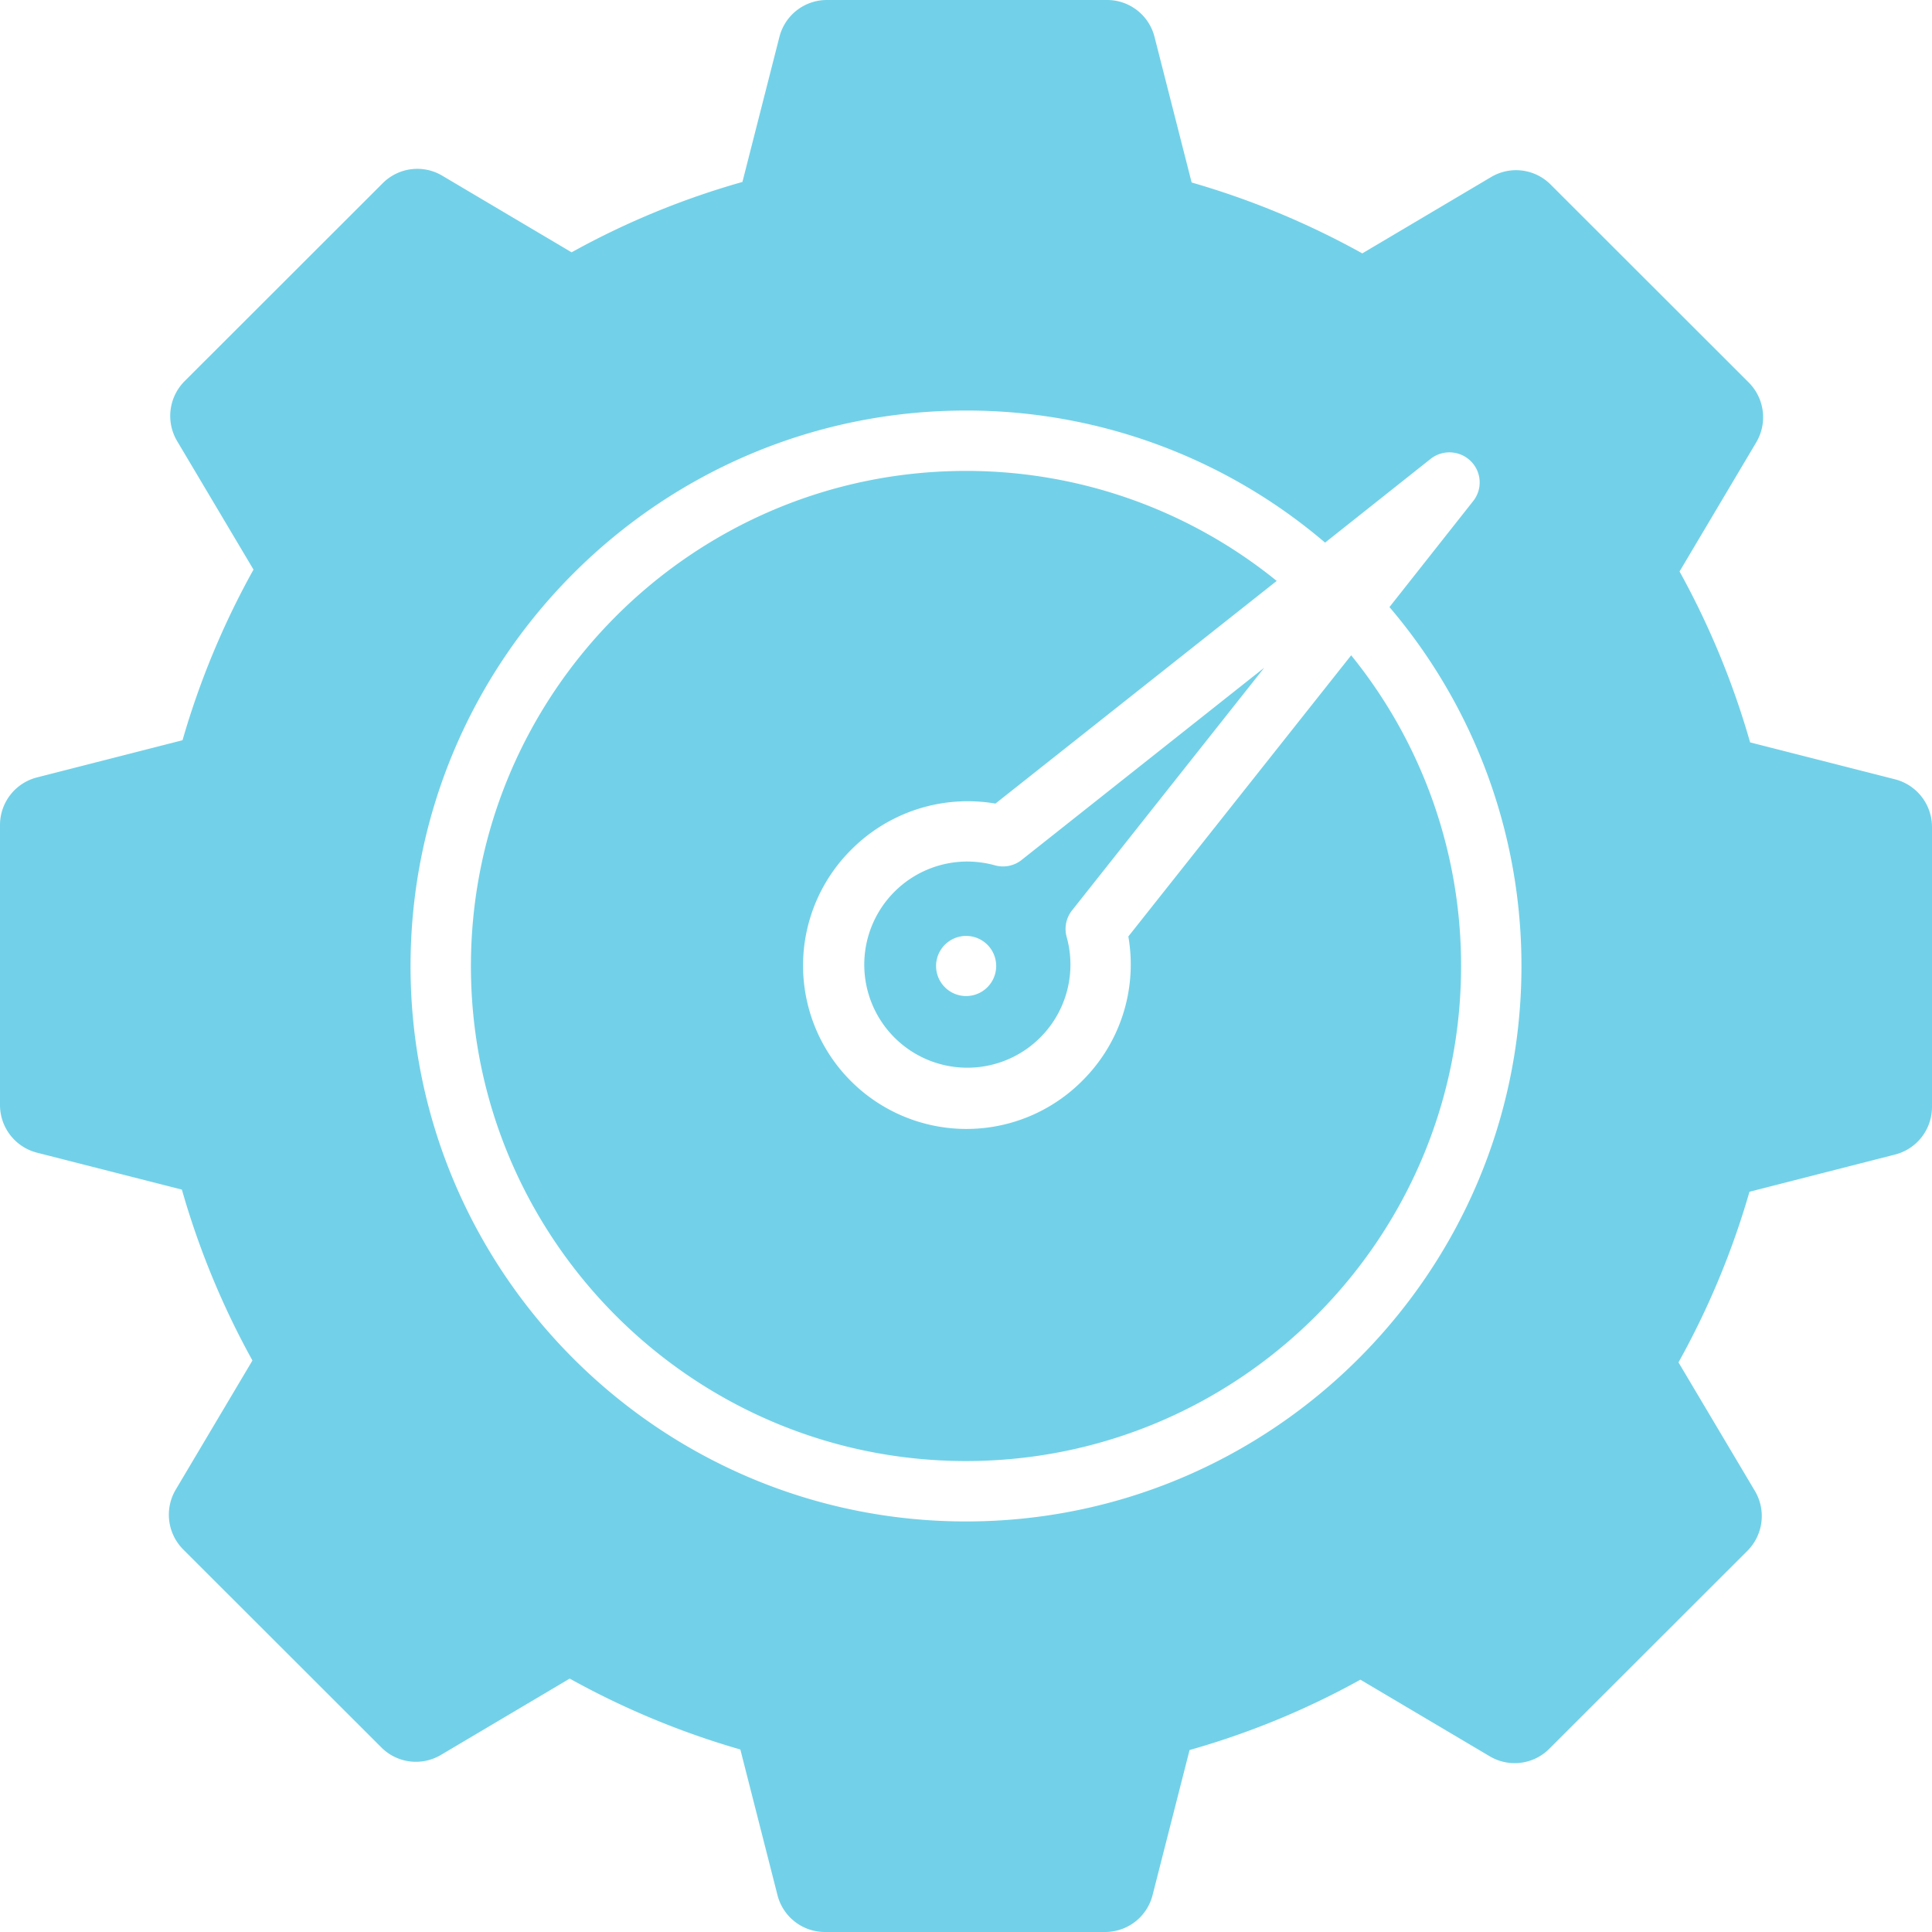 <svg id="Layer_1" height="300" viewBox="0 0 512 512" width="300" xmlns="http://www.w3.org/2000/svg" data-name="Layer 1" version="1.1" xmlns:xlink="http://www.w3.org/1999/xlink" xmlns:svgjs="http://svgjs.dev/svgjs"><g width="100%" height="100%" transform="matrix(1,0,0,1,0,0)"><path d="m264 255.963v.072a7.965 7.965 0 1 1 0-.072zm18.681-7.644a7.921 7.921 0 0 1 1.436-7.072l50.921-64.294-64.287 50.935a7.926 7.926 0 0 1 -7.094 1.429 28.094 28.094 0 0 0 -7.265-1 27.325 27.325 0 0 0 -19.346 46.649 27.323 27.323 0 0 0 45.635-26.647zm-26.681-123.519c-72.353 0-131.2 58.865-131.2 131.232 0 72.3 58.843 131.161 131.2 131.161s131.2-58.865 131.2-131.161a130.473 130.473 0 0 0 -29.125-82.368l-59.051 74.51a43.409 43.409 0 0 1 -12.037 38.076 43.3 43.3 0 1 1 -61.245-61.222 43.543 43.543 0 0 1 38.058-12.07l74.539-59.008a130.548 130.548 0 0 0 -82.339-29.15zm0 278.4c81.168 0 147.2-66.009 147.2-147.163a146.459 146.459 0 0 0 -34.976-95.156l22.176-28.081a7.935 7.935 0 0 0 -.608-10.573 8.051 8.051 0 0 0 -10.63-.643l-28 22.217a146.318 146.318 0 0 0 -95.162-35.001c-81.168 0-147.2 66.008-147.2 147.234 0 81.155 66.033 147.166 147.2 147.166zm-246.211-97.73 38.411 9.787a215.8 215.8 0 0 0 18.7 45.292l-20.328 34.219a13.038 13.038 0 0 0 1.986 15.859l52.479 52.436a12.936 12.936 0 0 0 15.83 2l34.112-20.217a216.823 216.823 0 0 0 45.221 18.789l9.837 38.576a12.954 12.954 0 0 0 12.594 9.789h74.232a12.965 12.965 0 0 0 12.587-9.788l9.8-38.433a212.851 212.851 0 0 0 45.27-18.646l34.25 20.287a12.936 12.936 0 0 0 15.831-2l52.478-52.435a13.041 13.041 0 0 0 1.993-15.86l-20.253-34.076a215.979 215.979 0 0 0 18.81-45.22l38.584-9.859a13.01 13.01 0 0 0 9.787-12.57v-74.227a13.032 13.032 0 0 0 -9.787-12.645l-38.413-9.787a216.6 216.6 0 0 0 -18.7-45.292l20.324-34.219a13.039 13.039 0 0 0 -1.986-15.859l-52.48-52.436a12.926 12.926 0 0 0 -15.824-2l-34.112 20.217a216.811 216.811 0 0 0 -45.222-18.788l-9.835-38.577a12.956 12.956 0 0 0 -12.595-9.787h-74.231a12.966 12.966 0 0 0 -12.588 9.787l-9.8 38.434a212.636 212.636 0 0 0 -45.271 18.646l-34.248-20.289a12.936 12.936 0 0 0 -15.831 2l-52.478 52.436a13.05 13.05 0 0 0 -1.994 15.859l20.253 34.076a216.018 216.018 0 0 0 -18.81 45.221l-38.583 9.858a13.012 13.012 0 0 0 -9.789 12.572v74.225a13.032 13.032 0 0 0 9.789 12.645z" fill-rule="evenodd" fill="#72d1e8" fill-opacity="1" data-original-color="#000000ff" stroke="none" stroke-opacity="1"/></g></svg>